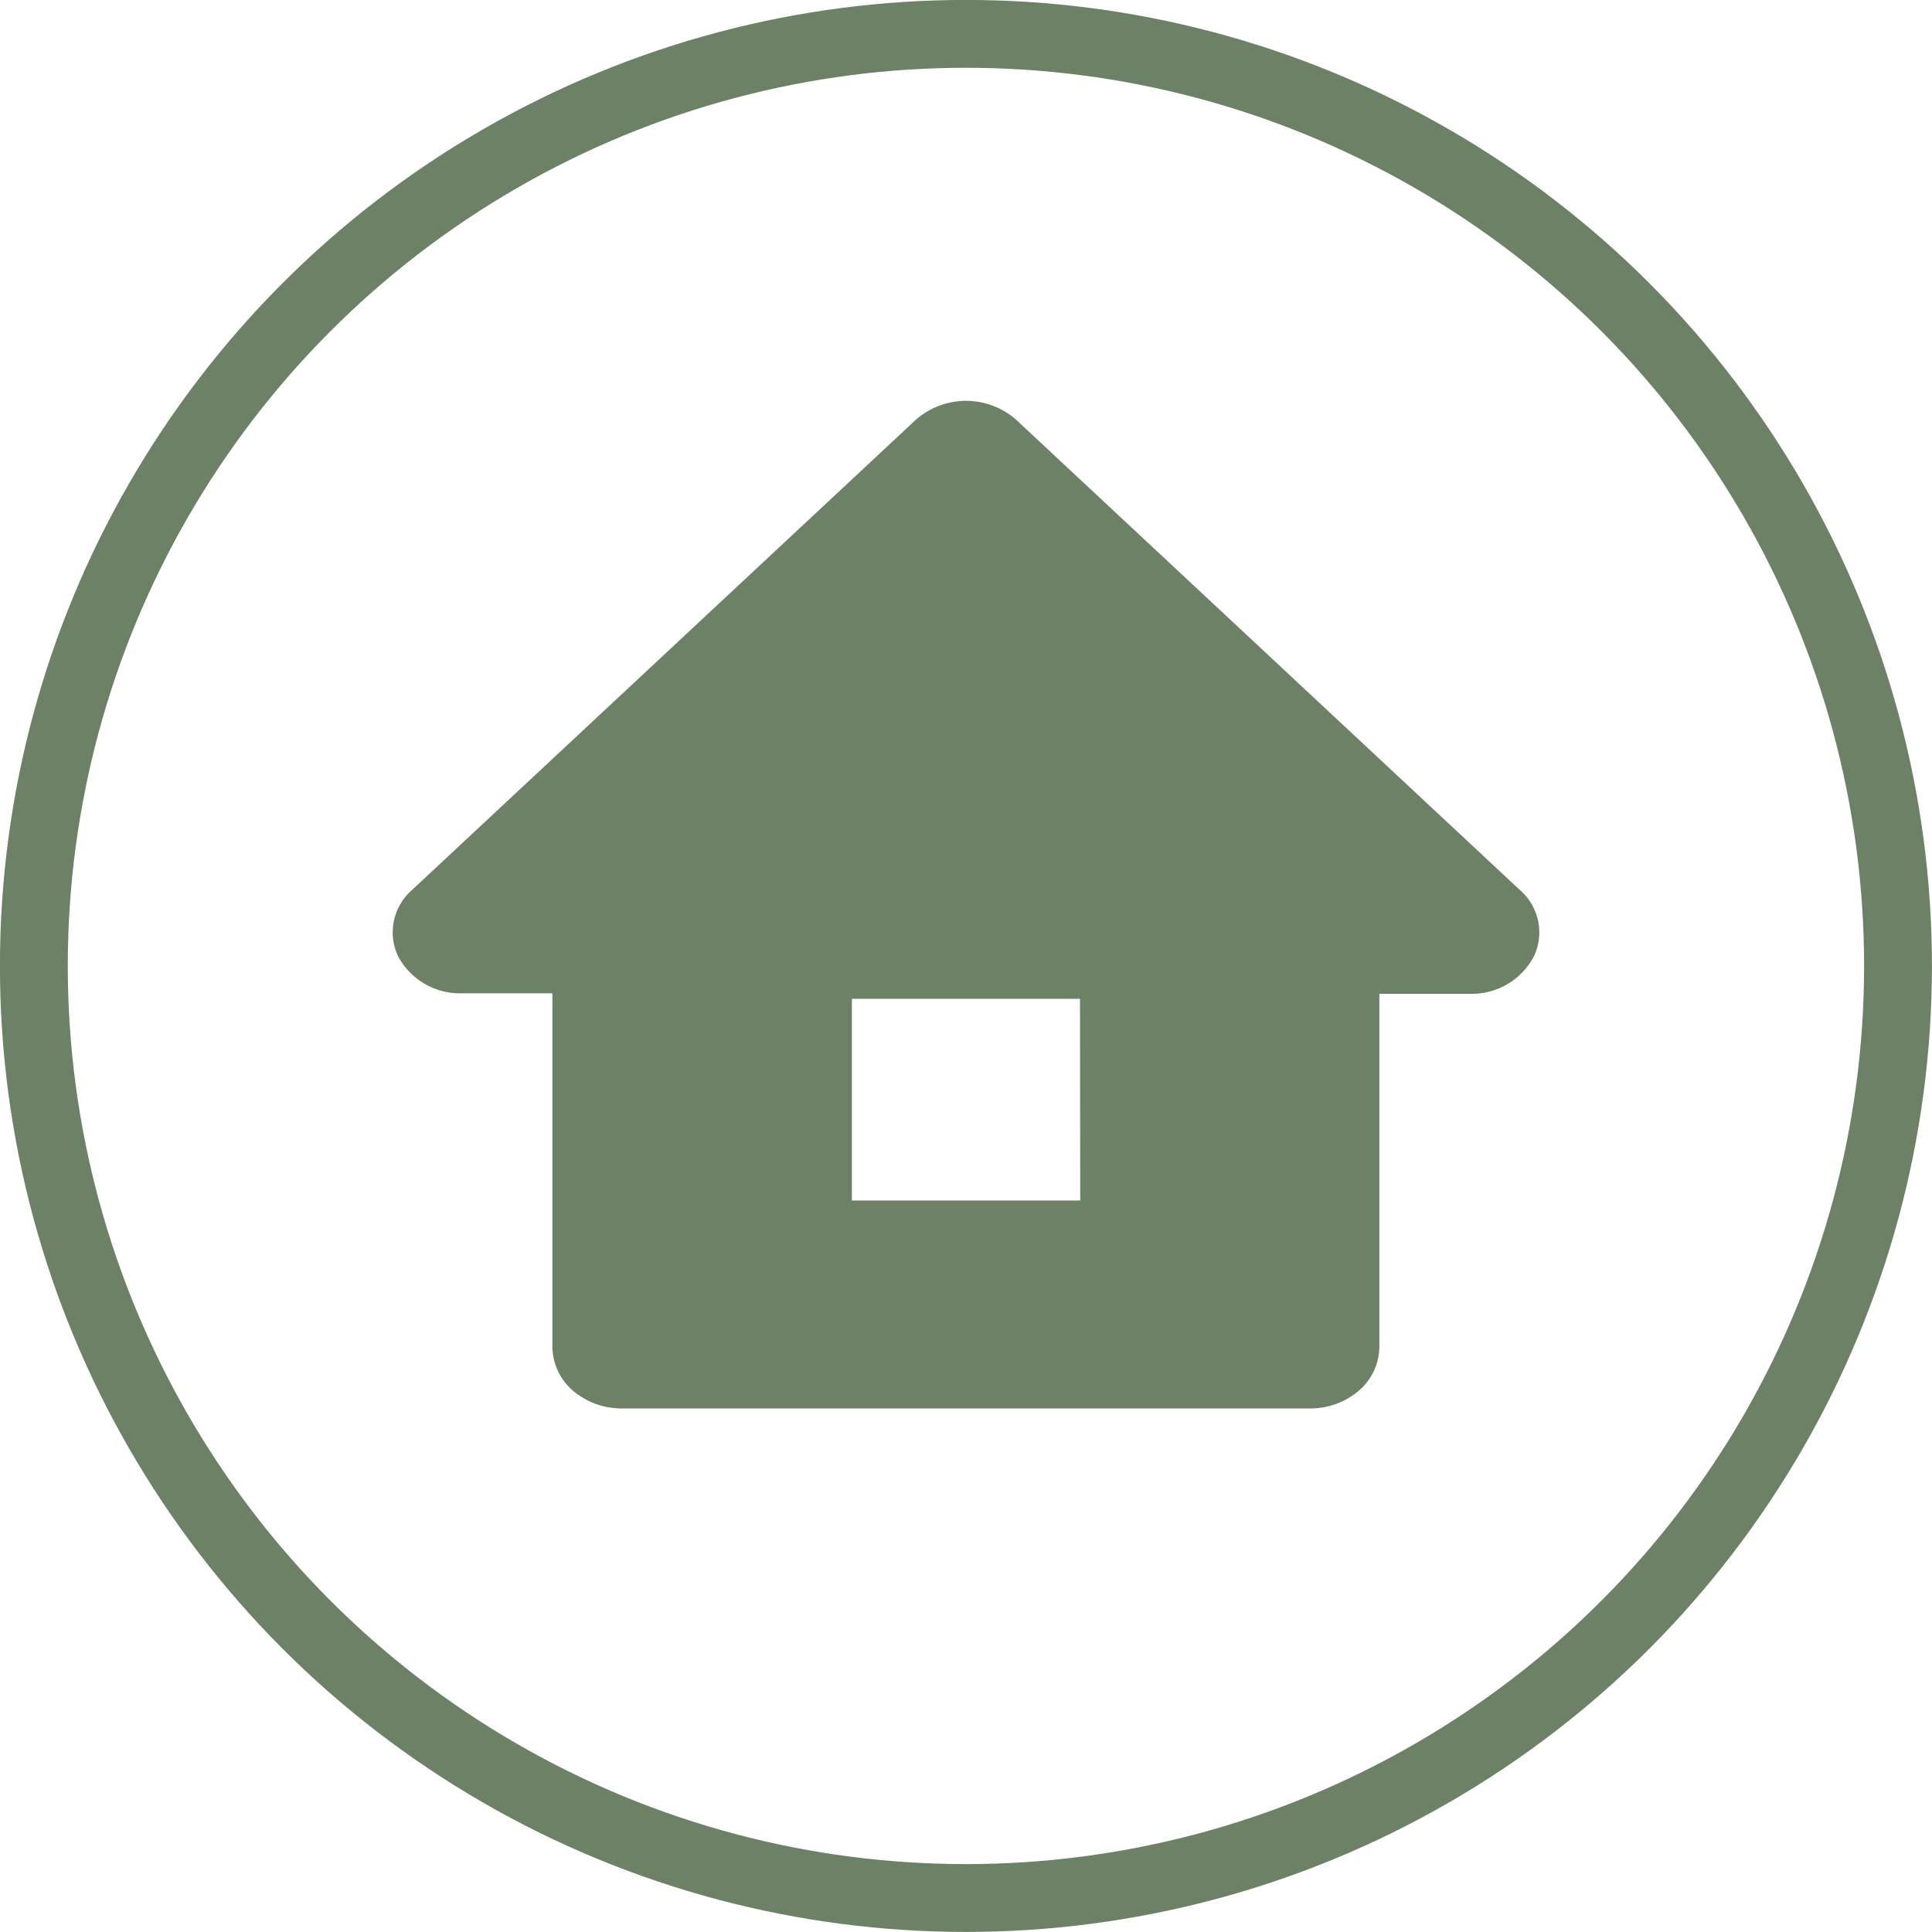 <svg xmlns="http://www.w3.org/2000/svg" viewBox="0 0 158.05 158.05"><defs><style>.cls-1{fill:none;stroke:#6d8167;stroke-miterlimit:10;stroke-width:5.55px;}.cls-2{fill:#6d8167;}</style></defs><g id="レイヤー_2" data-name="レイヤー 2"><g id="design"><circle class="cls-1" cx="79.02" cy="79.02" r="76.25"/><path class="cls-2" d="M124.37,72.84,83.14,34.35a6.21,6.21,0,0,0-8.23,0L33.67,72.84a4.59,4.59,0,0,0-1.09,5.42,5.75,5.75,0,0,0,5.21,3h7.4v28.94a4.81,4.81,0,0,0,1.66,3.55,6.14,6.14,0,0,0,4,1.47h56.33a6.1,6.1,0,0,0,4-1.47,4.77,4.77,0,0,0,1.66-3.55V81.3h7.41a5.74,5.74,0,0,0,5.2-3A4.57,4.57,0,0,0,124.37,72.84Zm-36,25.37H69.69V81.71H88.35Z"/></g></g></svg>